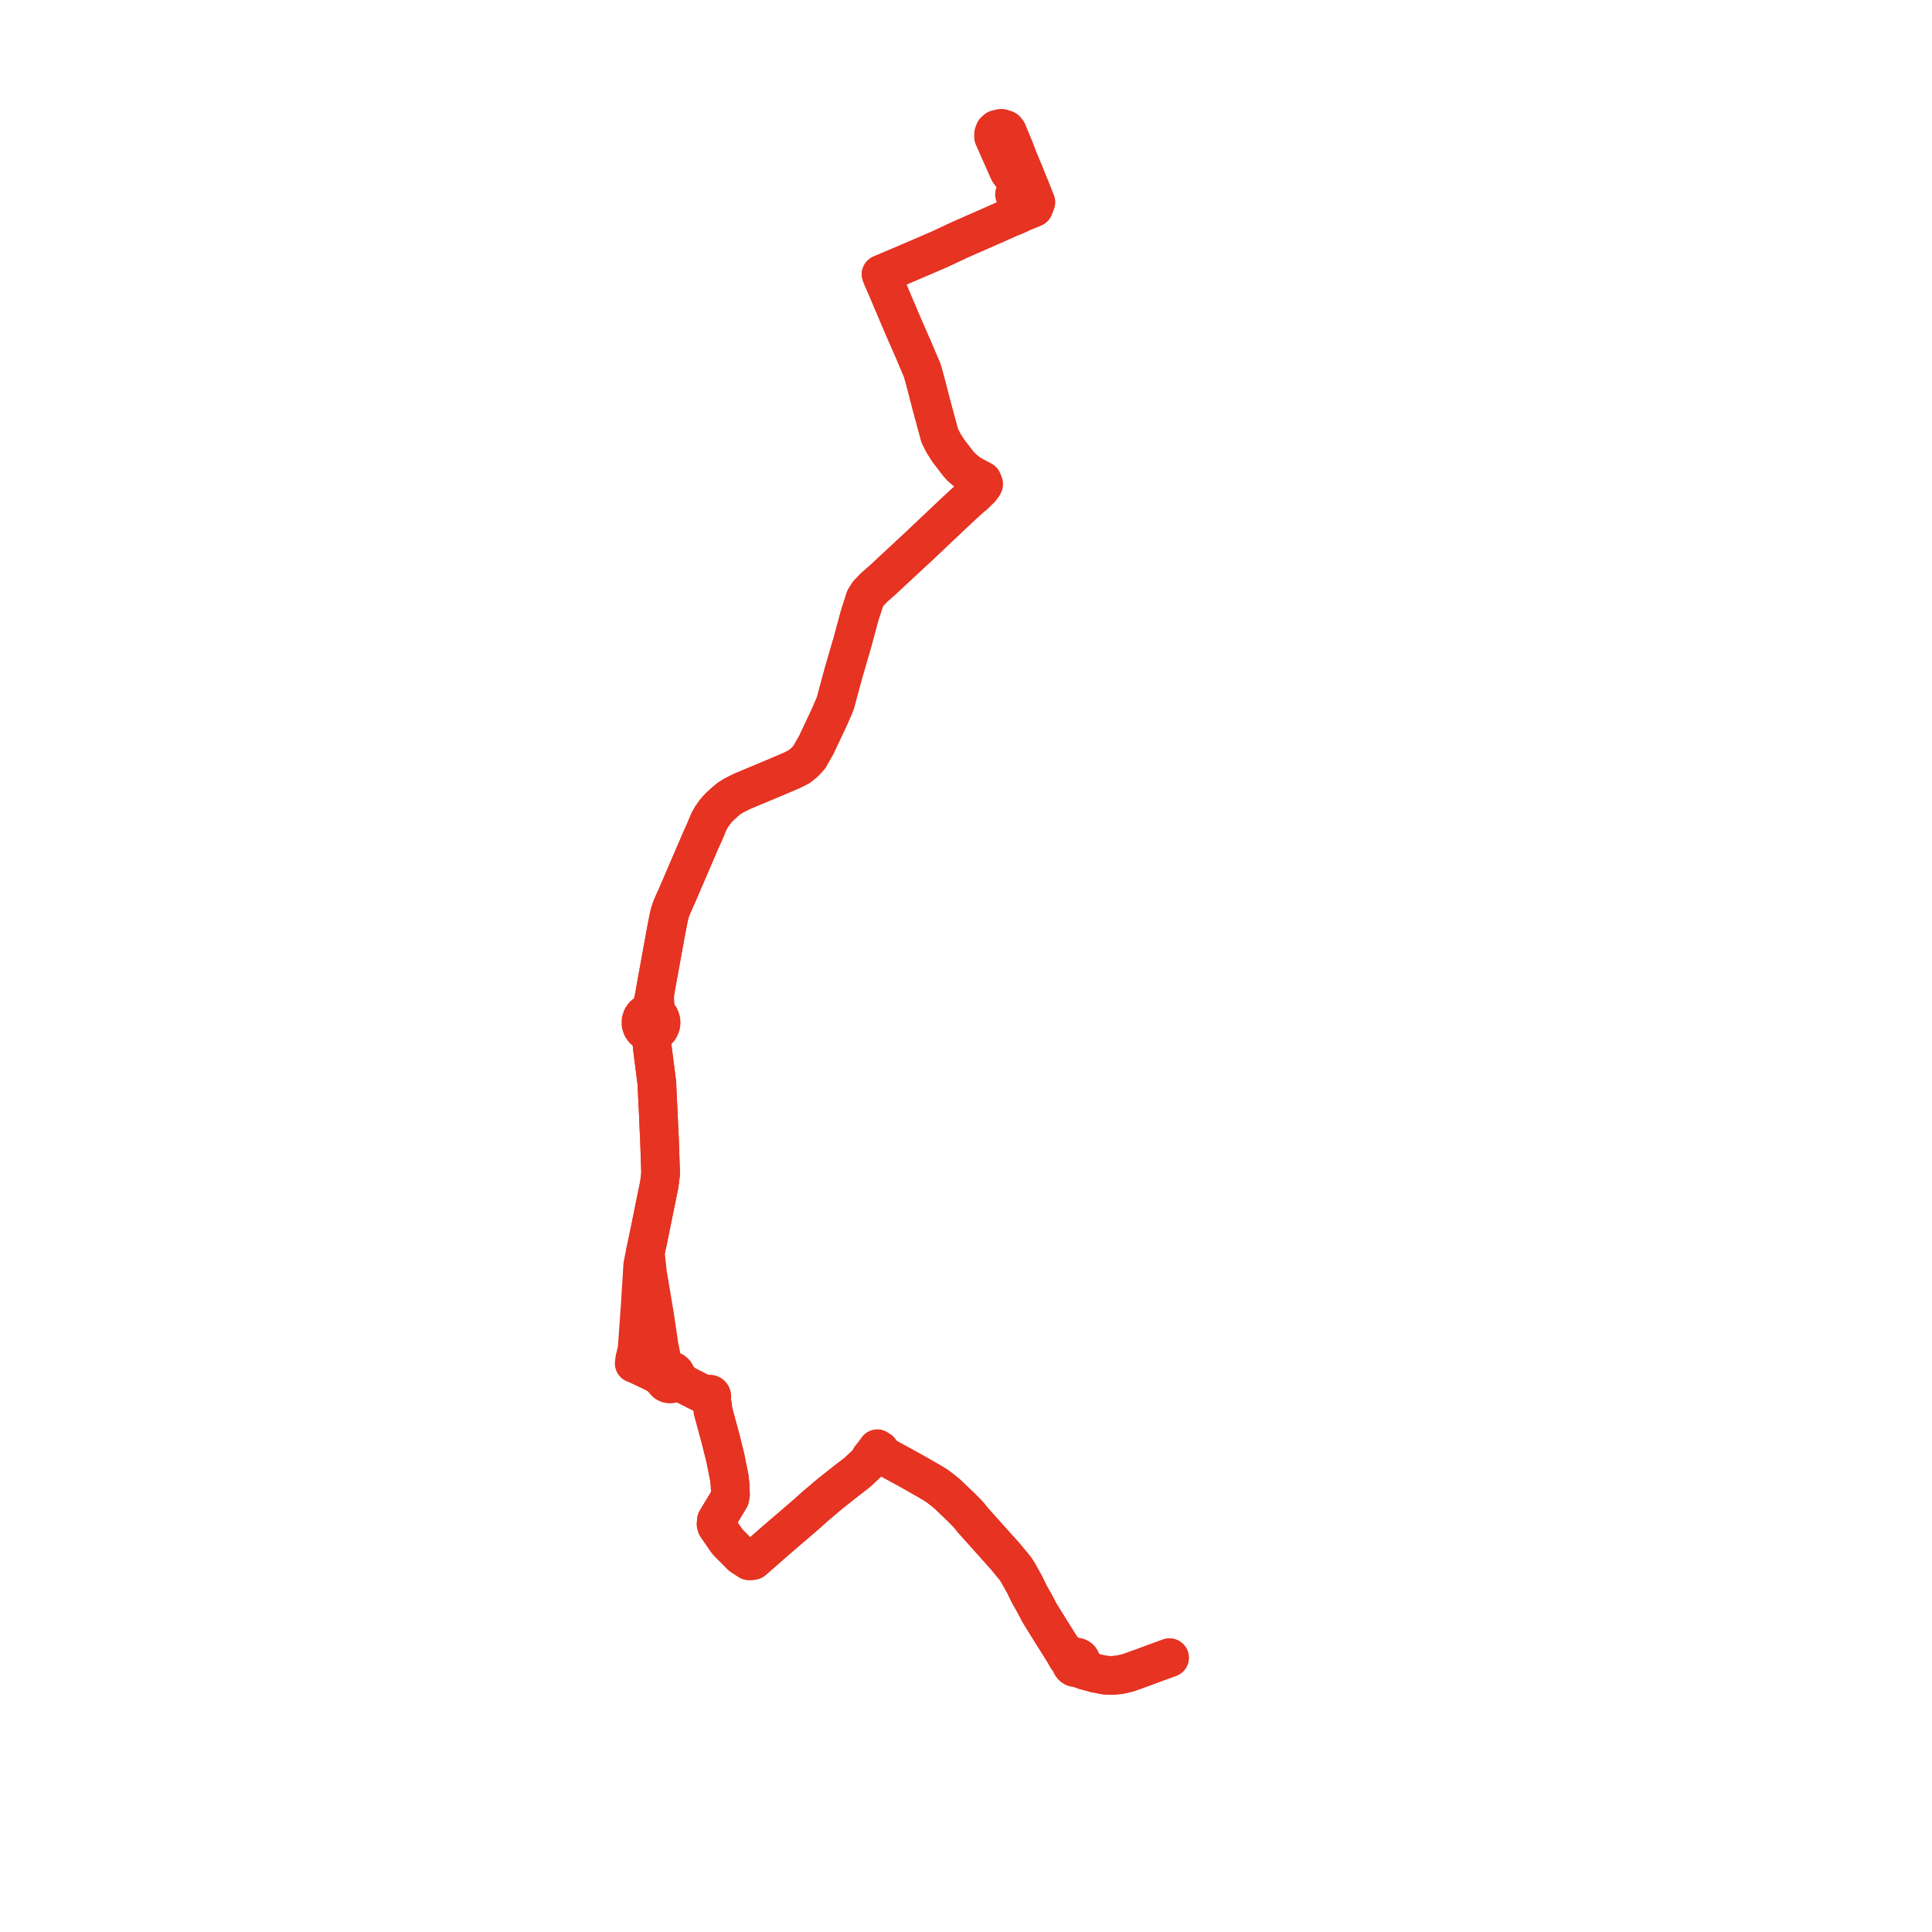     
<svg width="301.231" height="301.231" version="1.1"
     xmlns="http://www.w3.org/2000/svg">

  <title>Plan de ligne</title>
  <desc>Du 2016-08-27 au 9999-01-01</desc>

<path d='M 182.347 258.465 L 180.656 259.074 L 178.155 260.004 L 175.918 260.805 L 174.663 261.104 L 173.453 261.231 L 172.536 261.198 L 172.237 261.171 L 171.892 261.101 L 170.919 260.915 L 170.695 260.871 L 169.315 260.175 L 169.291 260.148 L 168.591 259.374 L 168.608 259.148 L 168.565 258.925 L 168.433 258.677 L 168.23 258.487 L 167.976 258.376 L 167.671 258.36 L 167.38 258.459 L 166.744 258.081 L 166.421 257.818 L 165.638 257.178 L 163.638 253.998 L 161.951 251.27 L 161.77 250.876 L 161.163 249.748 L 160.538 248.66 L 159.718 246.984 L 159.258 246.164 L 158.703 245.17 L 158.333 244.598 L 156.978 242.95 L 156.741 242.662 L 153.431 238.966 L 151.722 237.058 L 150.949 236.102 L 149.935 235.073 L 148.535 233.736 L 147.656 232.896 L 146.9 232.285 L 146.157 231.72 L 145.495 231.295 L 144.403 230.661 L 142.293 229.458 L 140.69 228.577 L 140.031 228.215 L 138.19 227.217 L 137.852 227.054 L 137.332 226.352 L 137.176 226.13 L 136.978 226.001 L 136.788 225.877 L 136.308 226.551 L 135.866 227.091 L 135.743 227.242 L 135.304 228.042 L 135.024 228.303 L 133.615 229.615 L 132.055 230.813 L 131.094 231.572 L 129.452 232.869 L 127.03 234.92 L 125.912 235.932 L 125.46 236.321 L 123.071 238.374 L 121.015 240.141 L 118.371 242.456 L 117.397 243.298 L 117.111 243.348 L 116.79 243.352 L 115.623 242.591 L 114.901 241.867 L 113.43 240.391 L 111.75 237.963 L 111.655 237.64 L 111.697 237.068 L 113.177 234.606 L 113.794 233.58 L 113.891 233.022 L 113.829 231.505 L 113.716 230.405 L 113.318 228.438 L 113.084 227.281 L 112.894 226.516 L 112.62 225.416 L 112.321 224.213 L 111.932 222.778 L 111.325 220.539 L 111.161 219.937 L 111.101 219.165 L 110.856 218.332 L 110.703 218.034 L 110.794 218.006 L 110.874 217.952 L 110.934 217.877 L 110.971 217.787 L 110.982 217.69 L 110.961 217.584 L 110.909 217.49 L 110.83 217.418 L 110.732 217.376 L 110.627 217.367 L 110.519 217.396 L 110.426 217.46 L 110.361 217.552 L 110.329 217.662 L 109.934 217.47 L 108.567 216.805 L 108.054 216.542 L 107.748 216.393 L 107.2 216.109 L 106.673 215.814 L 106.246 215.434 L 105.947 215.2 L 105.749 214.97 L 105.48 214.61 L 105.425 214.367 L 105.245 214.046 L 104.968 213.807 L 104.628 213.681 L 104.037 213.402 L 103.637 213.103 L 103.329 212.651 L 102.871 210.349 L 102.773 209.859 L 102.076 205.176 L 101.059 199.088 L 100.962 198.511 L 100.824 197.231 L 100.61 195.265 L 101.082 193.11 L 101.151 192.719 L 101.313 191.943 L 101.998 188.575 L 102.572 185.757 L 102.797 184.654 L 103.005 182.983 L 102.952 181.414 L 102.903 179.956 L 102.814 177.32 L 102.77 176.602 L 102.606 172.838 L 102.564 172.126 L 102.462 169.909 L 102.413 168.863 L 102.036 165.926 L 101.988 165.547 L 101.769 163.841 L 101.707 163.248 L 101.624 162.454 L 101.888 161.724 L 102.205 160.874 L 102.485 160.725 L 102.765 160.419 L 102.917 160.145 L 103.04 159.799 L 103.084 159.434 L 103.046 159.069 L 102.884 158.614 L 102.744 158.417 L 102.499 158.162 L 102.308 157.592 L 102.267 157.471 L 102.117 156.521 L 102.083 155.591 L 102.04 155.181 L 102.095 154.915 L 102.262 153.922 L 102.442 152.931 L 103.232 148.592 L 103.315 148.134 L 103.358 147.899 L 103.548 146.855 L 103.643 146.331 L 103.683 146.109 L 103.886 144.997 L 103.96 144.611 L 104.132 143.742 L 104.301 142.89 L 104.475 142.219 L 104.686 141.615 L 104.825 141.274 L 105.27 140.262 L 105.475 139.825 L 105.689 139.327 L 109.152 131.274 L 109.296 130.941 L 109.537 130.411 L 109.831 129.765 L 110.17 128.948 L 110.373 128.461 L 110.574 128.007 L 110.87 127.478 L 111.385 126.717 L 111.815 126.196 L 112.207 125.785 L 112.832 125.205 L 113.196 124.885 L 113.686 124.487 L 114.302 124.094 L 115.633 123.411 L 120.133 121.527 L 121.379 121.006 L 123.527 120.083 L 124.572 119.554 L 125.42 118.882 L 126.176 118.069 L 127.295 116.093 L 128.75 113.003 L 129.023 112.423 L 129.176 112.096 L 129.363 111.7 L 129.796 110.695 L 130.229 109.69 L 130.41 109.015 L 130.474 108.778 L 131.265 105.843 L 131.486 105.024 L 132.178 102.645 L 132.883 100.228 L 133.69 97.238 L 134.034 95.966 L 134.41 94.801 L 134.875 93.357 L 135.381 92.538 L 136.363 91.523 L 137.422 90.607 L 143.179 85.261 L 145.519 83.047 L 146.072 82.523 L 148.75 79.989 L 149.128 79.637 L 150.308 78.55 L 151.193 77.736 L 151.84 77.235 L 152.793 76.309 L 152.905 76.201 L 153.288 75.67 L 153.375 75.483 L 153.274 75.187 L 153.155 74.933 L 152.024 74.331 L 151.142 73.862 L 150.904 73.672 L 150.392 73.264 L 149.855 72.791 L 149.41 72.287 L 148.361 70.933 L 147.848 70.259 L 147.49 69.698 L 147.038 68.972 L 146.875 68.642 L 146.511 67.908 L 146.332 67.236 L 145.176 62.962 L 144.464 60.2 L 144.411 59.997 L 144.369 59.834 L 144.319 59.644 L 144.203 59.192 L 143.895 58.117 L 143.779 57.712 L 143.541 57.159 L 143.12 56.178 L 142.453 54.592 L 142.309 54.265 L 142.211 54.042 L 142.044 53.664 L 140.782 50.778 L 139.934 48.779 L 139.091 46.79 L 138.369 45.088 L 138.163 44.601 L 137.846 43.902 L 137.742 43.672 L 137.379 42.764 L 138.618 42.24 L 138.736 42.19 L 140.044 41.639 L 140.411 41.484 L 140.931 41.262 L 143.449 40.181 L 145.465 39.315 L 146.467 38.885 L 149.641 37.392 L 154.271 35.36 L 155.027 35.028 L 157.102 34.101 L 157.719 33.825 L 157.888 33.787 L 158.54 33.504 L 158.82 33.381 L 159.355 33.125 L 159.585 33.034 L 159.711 32.985 L 160.402 32.713 L 161.189 32.385 L 161.254 32.218 L 161.519 31.533 L 160.772 29.642 L 160.667 29.386 L 159.683 26.984' fill='transparent' stroke='#e63322' stroke-linecap='round' stroke-linejoin='round' stroke-width='6.025'/><path d='M 159.683 26.984 L 159.459 26.437 L 158.744 24.693 L 158.027 22.84 L 157.579 21.772 L 157.24 20.966 L 157.074 20.534 L 156.812 20.213 L 156.297 20.05 L 156.122 20 L 155.954 20.039 L 155.388 20.17 L 155.075 20.45 L 155.049 20.518 L 154.91 20.886 L 154.917 21.369 L 157.311 26.762 L 157.703 27.286 L 158.397 27.652 L 158.494 27.912 L 158.723 28.526 L 158.815 28.738 L 158.89 28.935 L 158.932 29.048 L 158.818 29.233 L 158.661 29.477 L 158.173 30.3 L 158.211 30.39 L 158.418 30.981 L 158.456 31.088 L 158.595 31.42 L 158.893 32.127 L 159.064 32.596 L 159.035 32.798 L 158.82 33.381 L 158.54 33.504 L 157.888 33.787 L 157.719 33.825 L 156.78 34.245 L 155.027 35.028 L 154.271 35.36 L 149.641 37.392 L 146.467 38.885 L 145.465 39.315 L 140.931 41.262 L 140.411 41.484 L 140.044 41.639 L 139.432 41.897 L 138.736 42.19 L 138.618 42.24 L 137.379 42.764 L 137.742 43.672 L 137.846 43.902 L 138.163 44.601 L 139.091 46.79 L 139.934 48.779 L 140.42 49.924 L 140.782 50.778 L 142.044 53.664 L 142.211 54.042 L 142.309 54.265 L 142.453 54.592 L 143.12 56.178 L 143.779 57.712 L 143.895 58.117 L 144.203 59.192 L 144.319 59.644 L 144.369 59.834 L 144.411 59.997 L 144.464 60.2 L 145.176 62.962 L 145.545 64.326 L 146.332 67.236 L 146.511 67.908 L 147.038 68.972 L 147.49 69.698 L 147.848 70.259 L 148.361 70.933 L 149.41 72.287 L 149.855 72.791 L 150.392 73.264 L 150.904 73.672 L 151.142 73.862 L 151.897 74.758 L 152.32 75.17 L 152.146 75.727 L 151.821 76.576 L 151.193 77.736 L 150.308 78.55 L 149.128 79.637 L 148.75 79.989 L 146.072 82.523 L 143.179 85.261 L 139.027 89.116 L 137.422 90.607 L 136.363 91.523 L 135.381 92.538 L 134.875 93.357 L 134.034 95.966 L 133.69 97.238 L 133.328 98.582 L 132.883 100.228 L 132.178 102.645 L 131.486 105.024 L 131.265 105.843 L 130.474 108.778 L 130.41 109.015 L 130.229 109.69 L 129.796 110.695 L 129.363 111.7 L 129.176 112.096 L 129.023 112.423 L 128.75 113.003 L 128.543 113.441 L 127.295 116.093 L 126.176 118.069 L 125.42 118.882 L 124.572 119.554 L 123.527 120.083 L 121.379 121.006 L 120.133 121.527 L 115.633 123.411 L 114.302 124.094 L 113.686 124.487 L 113.196 124.885 L 112.832 125.205 L 112.207 125.785 L 111.815 126.196 L 111.385 126.717 L 110.87 127.478 L 110.574 128.007 L 110.373 128.461 L 110.17 128.948 L 109.831 129.765 L 109.537 130.411 L 109.296 130.941 L 109.152 131.274 L 105.475 139.825 L 105.27 140.262 L 104.825 141.274 L 104.686 141.615 L 104.475 142.219 L 104.301 142.89 L 104.132 143.742 L 103.96 144.611 L 103.886 144.997 L 103.683 146.109 L 103.643 146.331 L 103.548 146.855 L 103.358 147.899 L 103.315 148.134 L 103.232 148.592 L 102.442 152.931 L 102.262 153.922 L 102.095 154.915 L 102.04 155.181 L 101.755 156.481 L 101.53 157.055 L 101.476 157.144 L 101.303 157.41 L 100.913 157.915 L 100.574 158.118 L 100.342 158.321 L 100.098 158.67 L 100.018 158.919 L 99.938 159.167 L 99.94 159.69 L 100.078 160.13 L 100.331 160.511 L 100.786 160.867 L 101.36 161.673 L 101.624 162.454 L 101.707 163.248 L 101.769 163.841 L 101.908 164.922 L 101.988 165.547 L 102.036 165.926 L 102.413 168.863 L 102.564 172.126 L 102.606 172.838 L 102.77 176.602 L 102.814 177.32 L 102.903 179.956 L 102.919 180.446 L 102.952 181.414 L 103.005 182.983 L 102.797 184.654 L 101.998 188.575 L 101.313 191.943 L 101.151 192.719 L 101.082 193.11 L 100.61 195.265 L 100.214 197.225 L 100.092 199.183 L 100 200.665 L 99.856 202.961 L 99.819 203.556 L 99.633 206.164 L 99.55 207.334 L 99.422 209.119 L 99.339 210.36 L 98.959 211.947 L 98.884 212.593 L 99.318 212.758 L 100.916 213.514 L 102.027 214.039 L 102.682 214.434 L 103.128 214.671 L 103.424 214.891 L 103.45 215.011 L 103.594 215.328 L 103.831 215.58 L 104.135 215.739 L 104.427 215.789 L 104.735 215.748 L 105.018 215.615 L 105.509 215.645 L 105.867 215.698 L 106.16 215.741 L 106.673 215.814 L 107.2 216.109 L 107.748 216.393 L 108.054 216.542 L 108.567 216.805 L 109.934 217.47 L 110.329 217.662 L 110.332 217.764 L 110.366 217.861 L 110.426 217.943 L 110.507 218.002 L 110.603 218.033 L 110.703 218.034 L 110.856 218.332 L 111.101 219.165 L 111.161 219.937 L 111.325 220.539 L 111.643 221.713 L 111.932 222.778 L 112.321 224.213 L 112.62 225.416 L 112.894 226.516 L 113.084 227.281 L 113.716 230.405 L 113.829 231.505 L 113.891 233.022 L 113.794 233.58 L 113.177 234.606 L 111.697 237.068 L 111.655 237.64 L 111.75 237.963 L 112.373 238.864 L 113.43 240.391 L 115.623 242.591 L 116.79 243.352 L 117.111 243.348 L 117.397 243.298 L 118.371 242.456 L 120.161 240.888 L 121.015 240.141 L 125.46 236.321 L 125.912 235.932 L 127.03 234.92 L 129.452 232.869 L 131.094 231.572 L 132.055 230.813 L 133.615 229.615 L 133.869 229.378 L 135.024 228.303 L 135.304 228.042 L 135.974 227.504 L 136.684 226.797 L 137.852 227.054 L 138.19 227.217 L 138.815 227.556 L 140.031 228.215 L 142.293 229.458 L 144.403 230.661 L 145.495 231.295 L 146.157 231.72 L 146.9 232.285 L 147.656 232.896 L 148.535 233.736 L 149.935 235.073 L 150.949 236.102 L 151.722 237.058 L 153.431 238.966 L 156.463 242.352 L 156.741 242.662 L 158.333 244.598 L 158.703 245.17 L 159.258 246.164 L 159.718 246.984 L 160.538 248.66 L 161.163 249.748 L 161.77 250.876 L 161.951 251.27 L 163.638 253.998 L 164.732 255.737 L 165.638 257.178 L 166.399 258.521 L 166.967 259.057 L 166.967 259.344 L 167.061 259.614 L 167.237 259.836 L 167.476 259.986 L 167.716 260.043 L 167.963 260.025 L 168.894 260.375 L 169.164 260.477 L 170.695 260.871 L 171.892 261.101 L 172.237 261.171 L 172.536 261.198 L 173.453 261.231 L 174.663 261.104 L 175.918 260.805 L 178.155 260.004 L 178.916 259.721 L 180.656 259.074 L 182.347 258.465' fill='transparent' stroke='#e63322' stroke-linecap='round' stroke-linejoin='round' stroke-width='6.025'/>
</svg>
